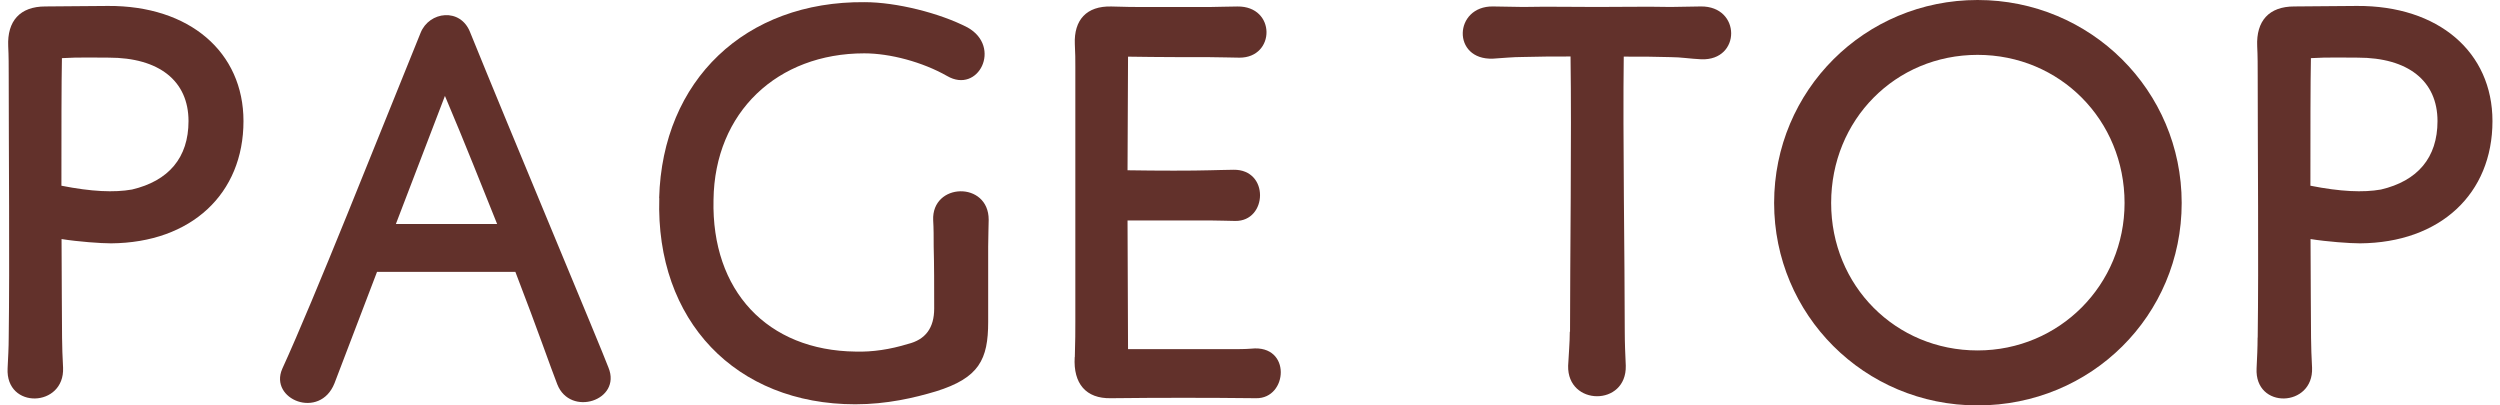 <svg width="74" height="12" viewBox="0 0 74 12" fill="none" xmlns="http://www.w3.org/2000/svg">
<path d="M0.258 9.99C0.288 7.743 0.258 4.492 0.258 2.261C0.258 1.976 0.258 1.642 0.243 1.368C0.21 0.622 0.592 0.191 1.342 0.191C1.931 0.191 2.568 0.176 3.191 0.176C5.613 0.161 7.207 1.545 7.207 3.585C7.207 5.737 5.662 7.185 3.288 7.203C2.985 7.203 2.317 7.155 1.822 7.076C1.822 8.287 1.837 9.371 1.837 9.993C1.837 10.233 1.852 10.601 1.867 10.886C1.916 12.063 0.161 12.127 0.225 10.901C0.24 10.597 0.258 10.278 0.258 9.993V9.99ZM5.58 3.585C5.58 2.388 4.702 1.706 3.221 1.706C2.951 1.706 2.28 1.691 1.833 1.721C1.818 2.407 1.818 3.937 1.818 5.497C2.711 5.673 3.378 5.703 3.907 5.61C4.991 5.355 5.58 4.668 5.58 3.585Z" fill="#62312B"/>
<path d="M15.255 8.047H11.16L9.9 11.347C9.468 12.431 7.957 11.827 8.355 10.916C9.311 8.827 11.16 4.144 12.45 0.971C12.705 0.334 13.631 0.221 13.916 0.956C15.078 3.825 17.805 10.327 18.011 10.882C18.408 11.854 16.878 12.348 16.496 11.377C16.29 10.852 15.937 9.817 15.255 8.047ZM11.718 6.63H14.715C14.283 5.561 13.792 4.305 13.17 2.839L11.718 6.63Z" fill="#62312B"/>
<path d="M19.511 5.865C19.605 2.374 22.061 0.03 25.597 0.064C26.52 0.064 27.813 0.383 28.642 0.814C29.662 1.388 28.961 2.79 28.035 2.25C27.303 1.834 26.347 1.579 25.582 1.579C23.017 1.579 21.153 3.315 21.12 5.914C21.056 8.607 22.713 10.377 25.327 10.407C25.822 10.422 26.347 10.343 26.872 10.182C27.397 10.054 27.652 9.705 27.652 9.132C27.652 8.479 27.652 7.827 27.637 7.298C27.637 7.013 27.637 6.758 27.622 6.518C27.573 5.404 29.265 5.355 29.265 6.503C29.265 6.709 29.25 6.964 29.25 7.298V9.529C29.25 10.643 28.98 11.187 27.705 11.584C27.067 11.775 26.253 11.967 25.316 11.967C21.78 11.967 19.402 9.495 19.515 5.862L19.511 5.865Z" fill="#62312B"/>
<path d="M31.815 10.564C31.83 10.133 31.83 9.75 31.83 9.514V1.977C31.83 1.785 31.83 1.56 31.815 1.305C31.785 0.589 32.163 0.173 32.898 0.192C33.33 0.207 33.6 0.207 33.712 0.207H35.831C36.037 0.207 36.341 0.192 36.626 0.192C37.773 0.177 37.758 1.707 36.69 1.707C36.45 1.707 36.165 1.692 35.812 1.692C35.287 1.692 34.282 1.692 33.39 1.677L33.375 5.04C34.282 5.055 35.302 5.055 35.812 5.04C35.955 5.04 36.273 5.025 36.513 5.025C37.582 5.01 37.518 6.555 36.562 6.54C36.356 6.54 36.101 6.525 35.797 6.525H33.375L33.39 10.335H36.435C36.626 10.335 36.866 10.335 37.038 10.32C38.235 10.193 38.122 11.802 37.181 11.787C35.73 11.771 34.327 11.771 32.88 11.787C32.145 11.802 31.766 11.355 31.811 10.575L31.815 10.564Z" fill="#62312B"/>
<path d="M46.473 9.817C46.473 7.729 46.522 4.001 46.488 1.672C45.93 1.672 45.63 1.672 45.071 1.687C44.786 1.687 44.497 1.717 44.193 1.736C42.967 1.785 43.031 0.176 44.193 0.191C44.478 0.191 44.782 0.206 45.086 0.206C45.836 0.191 46.425 0.206 47.268 0.206C48.112 0.206 48.701 0.191 49.451 0.206C49.74 0.206 50.073 0.191 50.343 0.191C51.54 0.176 51.54 1.8 50.358 1.755C50.025 1.74 49.755 1.691 49.451 1.691C48.971 1.676 48.637 1.676 48.063 1.676C48.033 4.001 48.093 7.732 48.093 9.821C48.093 10.14 48.108 10.507 48.123 10.826C48.153 12.037 46.387 12.022 46.417 10.826C46.432 10.507 46.466 10.14 46.466 9.821L46.473 9.817Z" fill="#62312B"/>
<path d="M52.514 6.008C52.514 2.678 55.192 0 58.537 0C61.882 0 64.578 2.678 64.578 6.008C64.578 9.338 61.901 12 58.537 12C55.173 12 52.514 9.307 52.514 6.008ZM62.887 6.008C62.887 3.555 60.974 1.624 58.537 1.624C56.099 1.624 54.202 3.551 54.202 6.008C54.202 8.464 56.114 10.373 58.537 10.373C60.959 10.373 62.887 8.43 62.887 6.008Z" fill="#62312B"/>
<path d="M66.828 9.99C66.858 7.743 66.828 4.492 66.828 2.261C66.828 1.976 66.828 1.638 66.813 1.368C66.78 0.618 67.162 0.191 67.912 0.191C68.501 0.191 69.138 0.176 69.761 0.176C72.183 0.161 73.777 1.545 73.777 3.585C73.777 5.737 72.232 7.185 69.858 7.203C69.555 7.203 68.887 7.155 68.392 7.076C68.392 8.287 68.407 9.371 68.407 9.993C68.407 10.233 68.422 10.601 68.437 10.886C68.486 12.063 66.731 12.127 66.795 10.901C66.81 10.597 66.825 10.278 66.825 9.993L66.828 9.99ZM72.15 3.585C72.15 2.388 71.272 1.706 69.791 1.706C69.521 1.706 68.85 1.691 68.403 1.721C68.388 2.407 68.388 3.937 68.388 5.497C69.281 5.673 69.948 5.703 70.477 5.61C71.561 5.355 72.15 4.668 72.15 3.585Z" fill="#62312B"/>
</svg>
